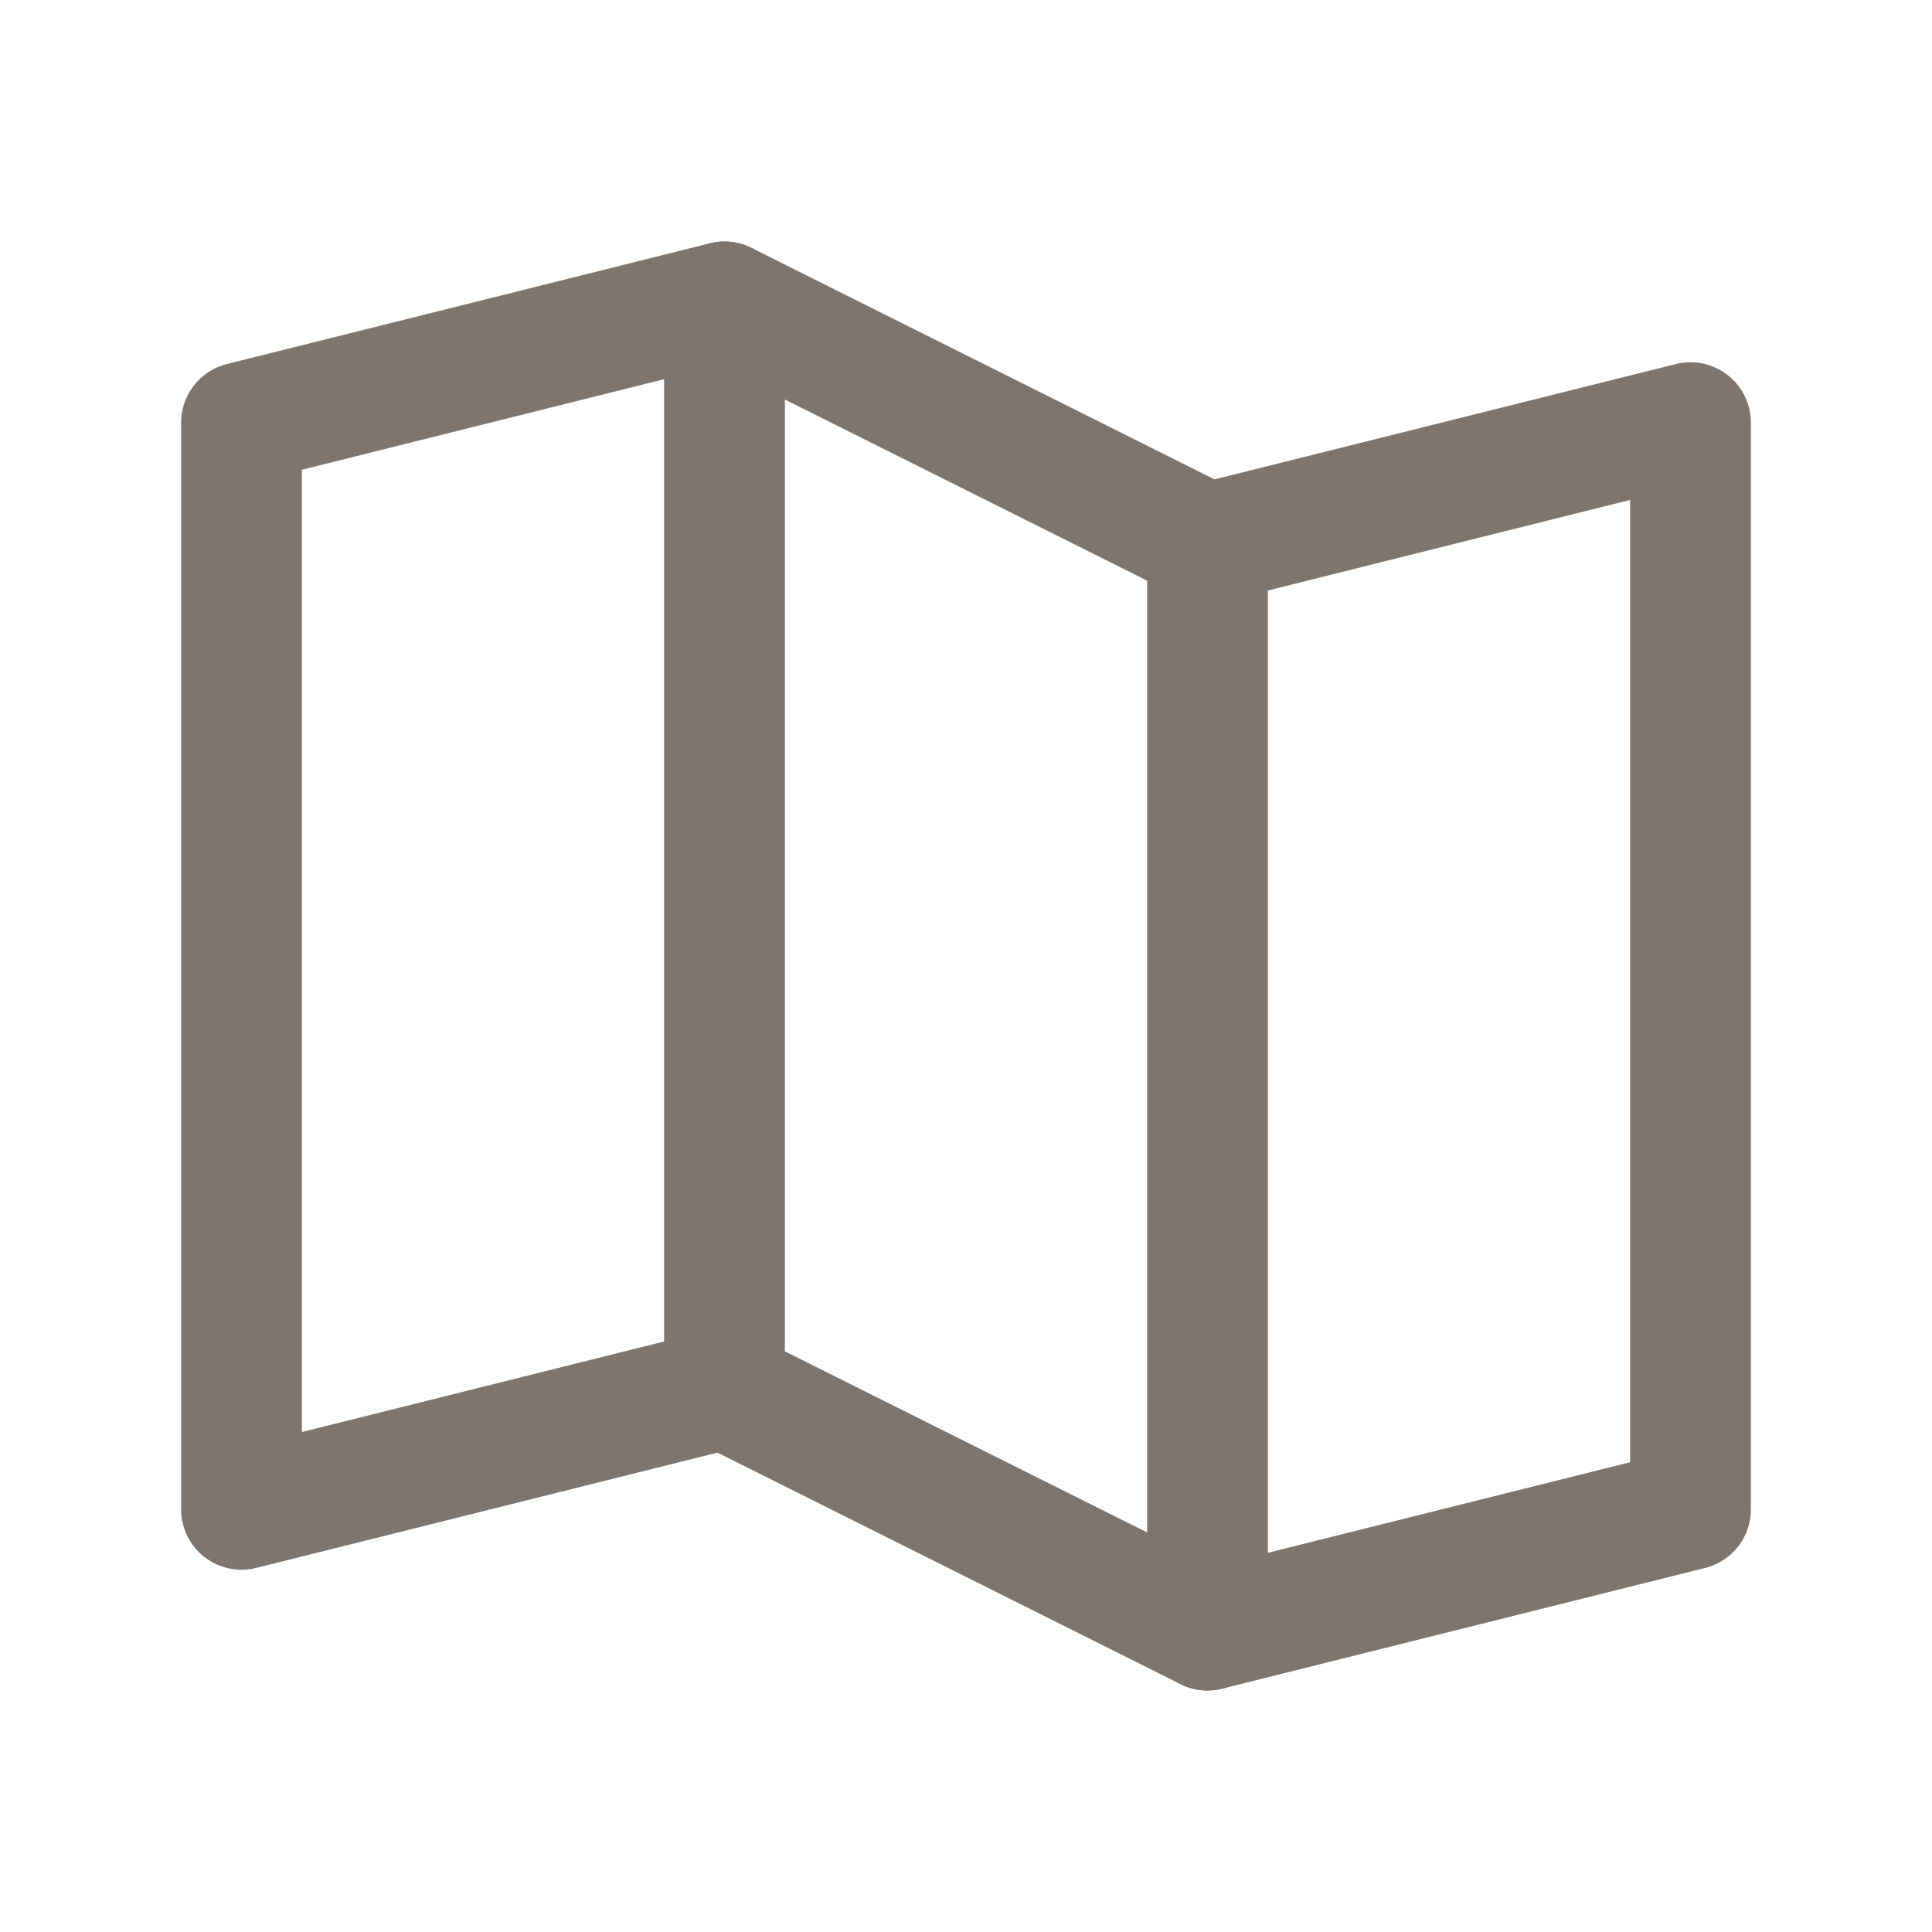 <svg width="32" height="32" viewBox="0 0 32 32" fill="none" xmlns="http://www.w3.org/2000/svg">
<path d="M12 23L4 25V7L12 5" stroke="#80756C" stroke-width="2" stroke-linecap="round" stroke-linejoin="round"/>
<path d="M20 27L12 23V5L20 9V27Z" stroke="#80756C" stroke-width="2" stroke-linecap="round" stroke-linejoin="round"/>
<path d="M20 9L28 7V25L20 27" stroke="#80756C" stroke-width="2" stroke-linecap="round" stroke-linejoin="round"/>
</svg>
